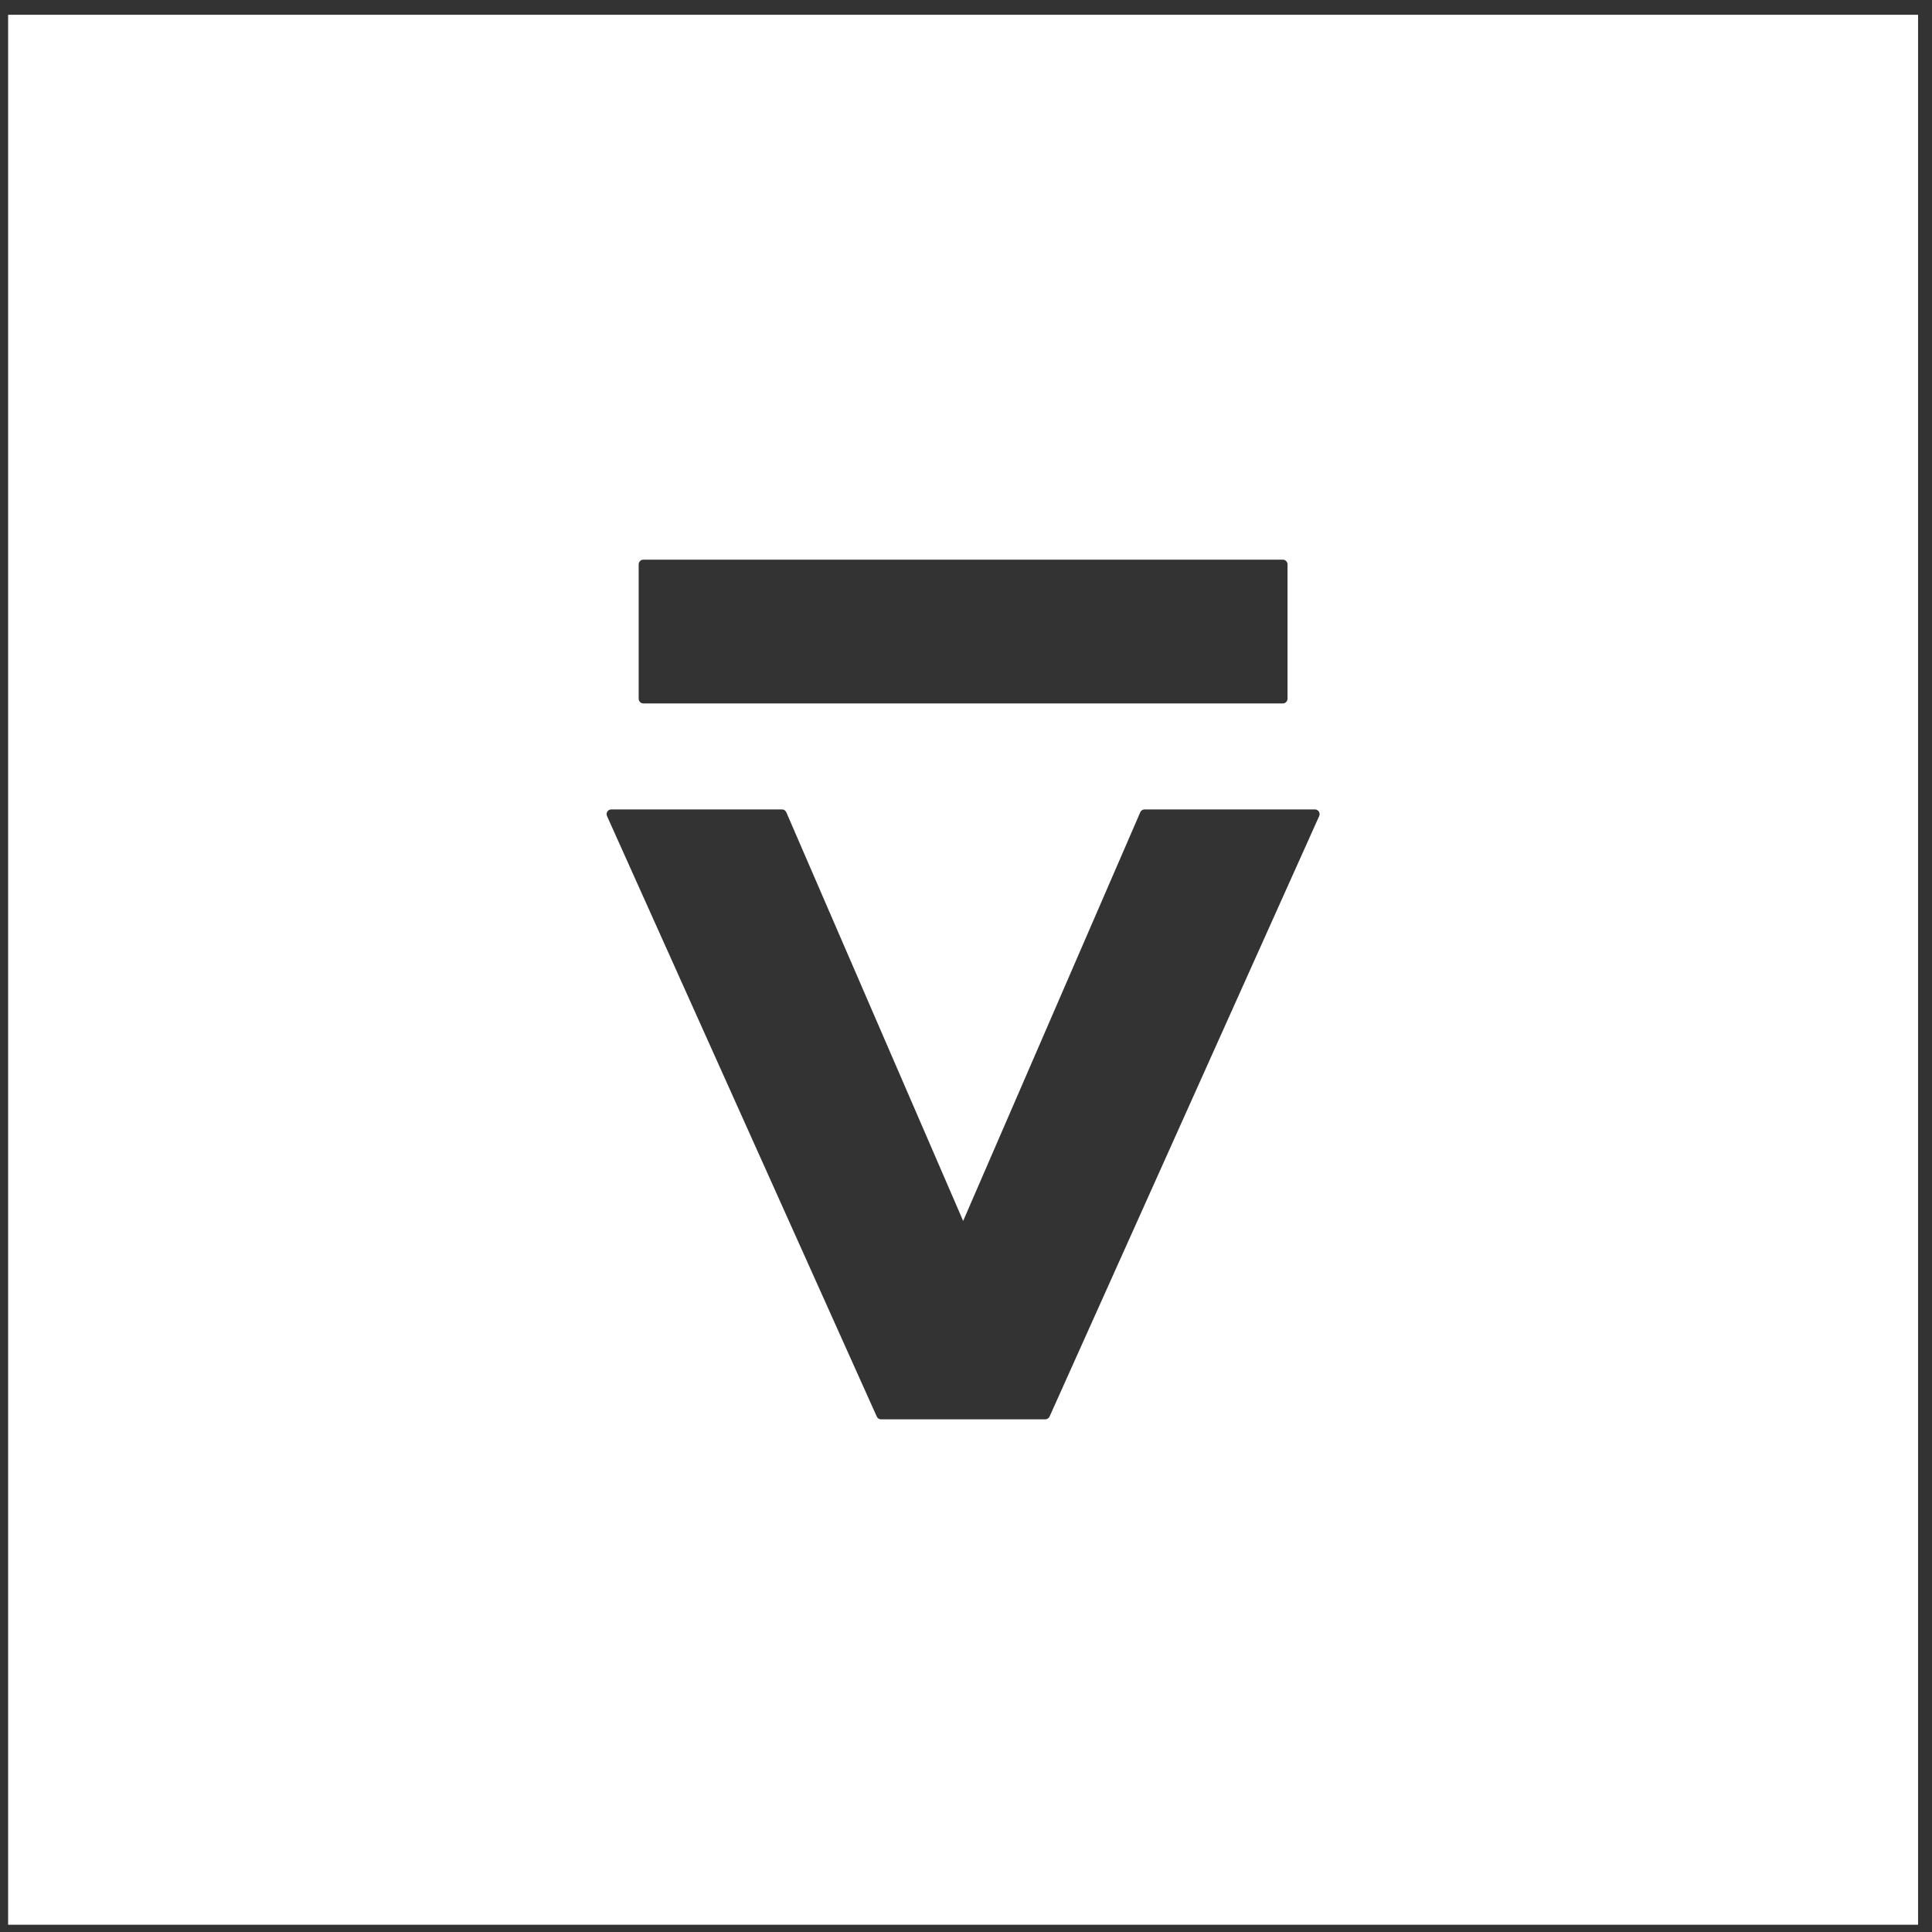 <svg width="125" height="125" viewBox="0 0 125 125" fill="none" xmlns="http://www.w3.org/2000/svg">
<rect x="0" y="0" width="125" height="125" fill="#333333" stroke="none"/>
<path fill-rule="evenodd" clip-rule="evenodd" d="M0.526 0.957H124.099V124.53H0.526V0.957ZM67.63 91.831C67.749 91.831 67.856 91.76 67.906 91.652L85.351 52.8C85.393 52.705 85.385 52.597 85.331 52.512C85.277 52.424 85.179 52.369 85.075 52.369H74.052C73.933 52.369 73.824 52.44 73.776 52.551L62.316 78.994L50.872 52.549C50.823 52.44 50.714 52.369 50.596 52.369H39.549C39.446 52.369 39.348 52.424 39.294 52.51C39.238 52.598 39.231 52.707 39.274 52.8L56.727 91.652C56.776 91.76 56.884 91.831 57.002 91.831L67.63 91.831ZM82.998 45.512C83.166 45.512 83.303 45.375 83.303 45.207V36.516C83.303 36.347 83.166 36.21 82.998 36.21H41.627C41.458 36.21 41.322 36.347 41.322 36.516V45.207C41.322 45.375 41.458 45.512 41.627 45.512H82.998Z" fill="white"/>
</svg>
